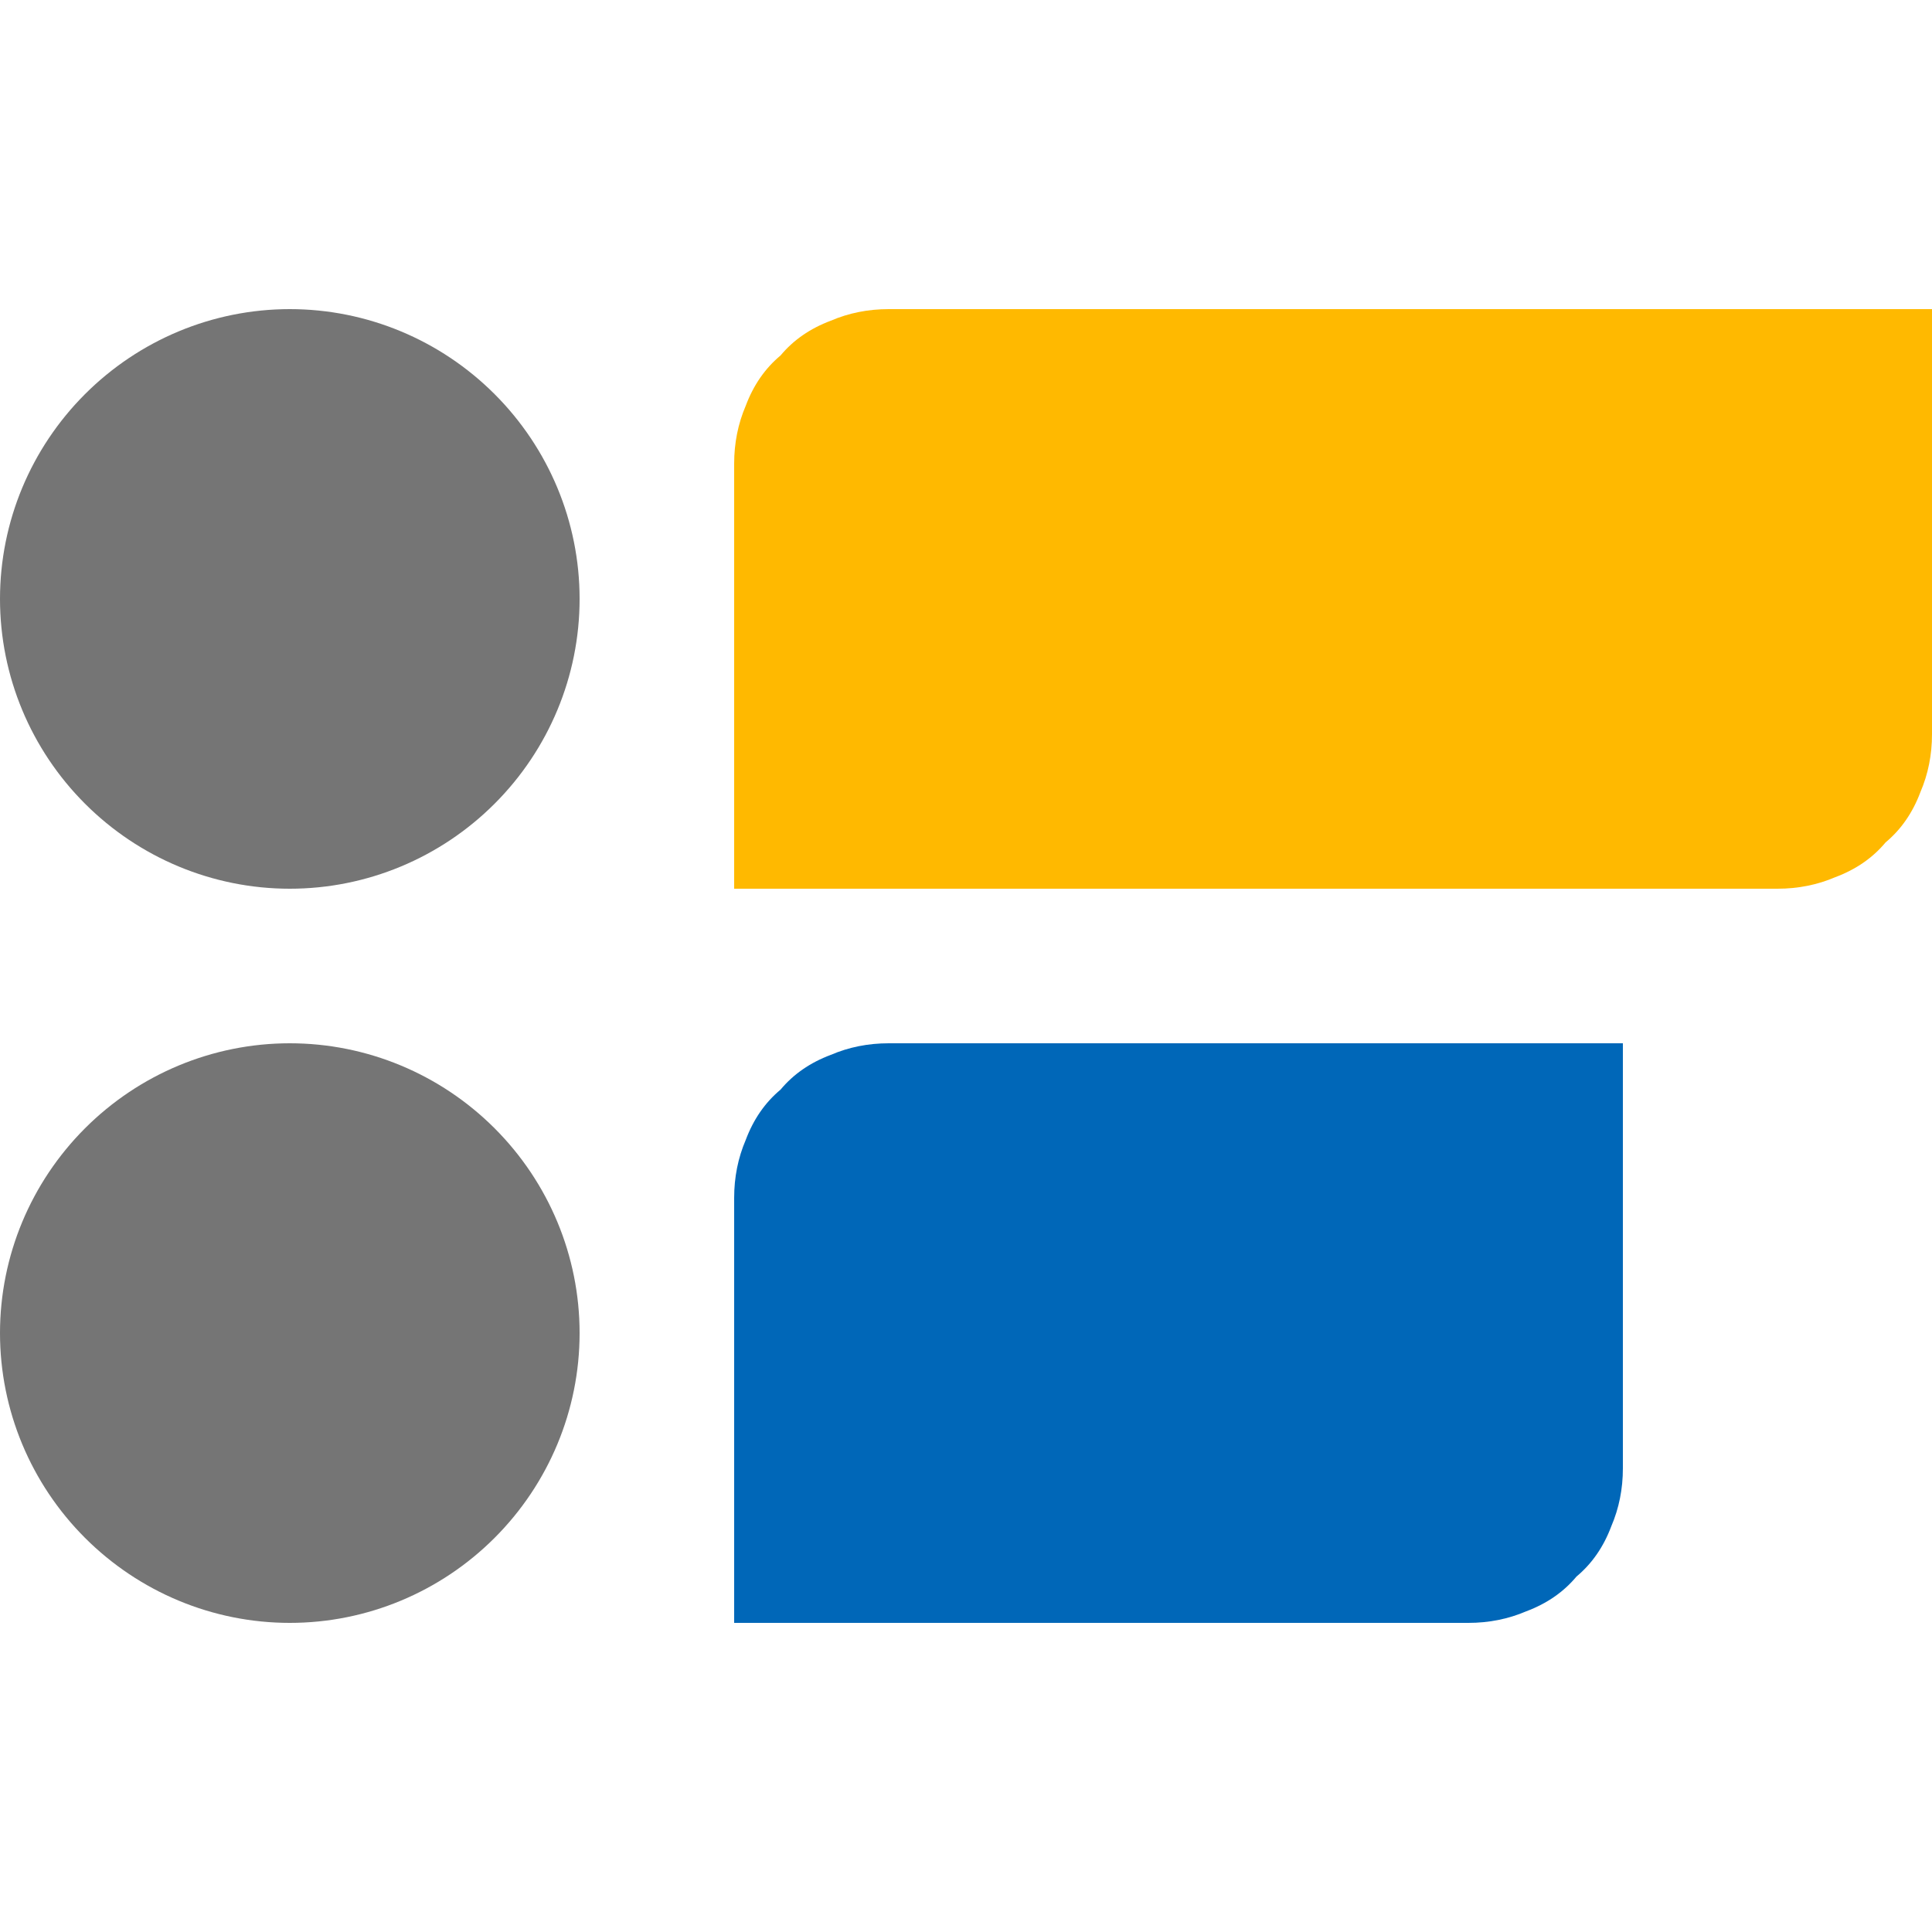 <svg version="1.2" xmlns="http://www.w3.org/2000/svg" viewBox="0 0 50 50" width="50" height="50"><style>.a{fill:#757575}.b{fill:#ffb900}.c{fill:#0067b8}</style><path class="a" d="m15 15.5c0 2-0.8 3.9-2.2 5.3-1.4 1.4-3.3 2.2-5.3 2.2-2 0-3.9-0.8-5.3-2.2-1.4-1.4-2.2-3.3-2.2-5.3 0-2 0.8-3.9 2.2-5.3 1.4-1.4 3.3-2.2 5.3-2.2 2 0 3.9 0.8 5.3 2.2 1.4 1.4 2.2 3.3 2.2 5.3z"/><path class="b" d="m19 12q0-0.8 0.3-1.5 0.3-0.8 0.9-1.3 0.5-0.6 1.3-0.9 0.7-0.3 1.5-0.3h27v11q0 0.8-0.3 1.5-0.3 0.8-0.9 1.3-0.5 0.6-1.3 0.9-0.7 0.3-1.5 0.3h-27z"/><path class="a" d="m0 34.5c0-2 0.8-3.9 2.2-5.3 1.4-1.4 3.3-2.2 5.3-2.2 2 0 3.9 0.8 5.3 2.2 1.4 1.4 2.2 3.3 2.2 5.3 0 2-0.8 3.9-2.2 5.3-1.4 1.4-3.3 2.2-5.3 2.2-2 0-3.9-0.8-5.3-2.2-1.4-1.4-2.2-3.3-2.2-5.3z"/><path class="c" d="m19 42h19q0.8 0 1.5-0.3 0.8-0.3 1.3-0.9 0.6-0.5 0.9-1.3 0.3-0.7 0.3-1.5v-11h-19q-0.8 0-1.5 0.3-0.8 0.3-1.3 0.9-0.6 0.5-0.9 1.3-0.3 0.7-0.3 1.5z"/></svg>